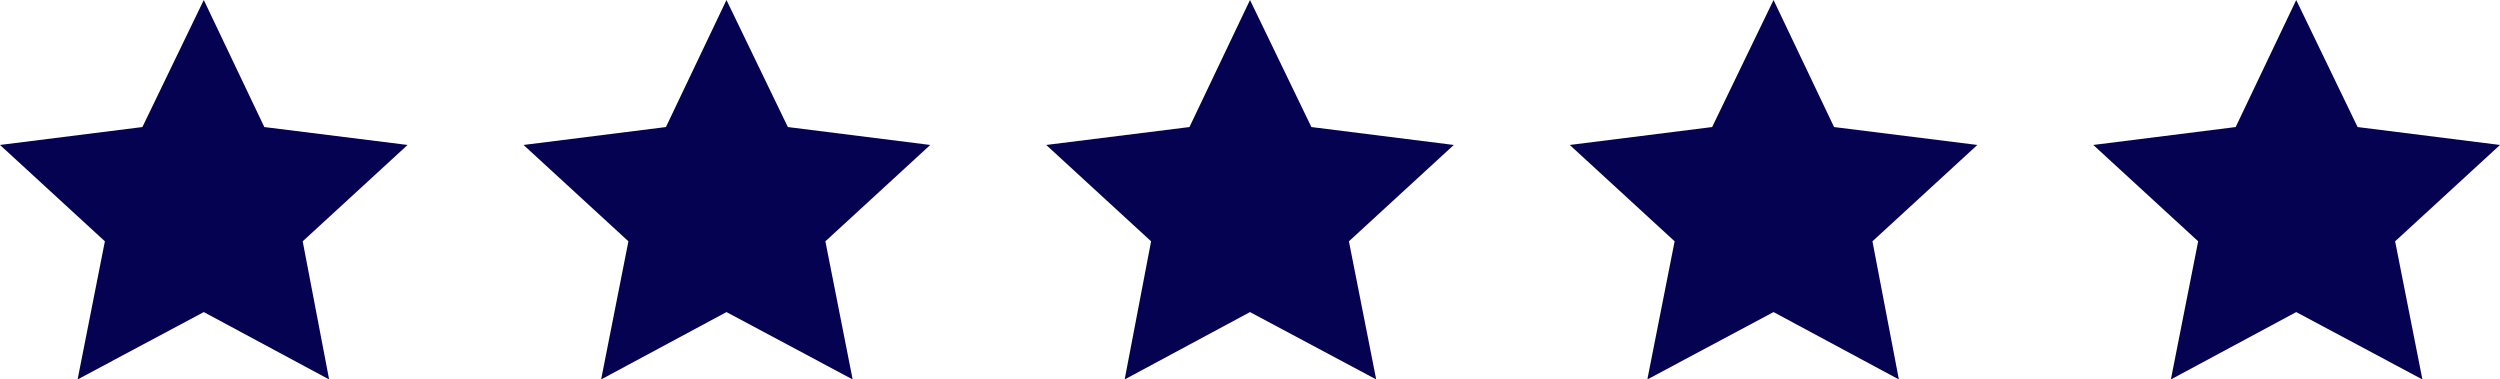 <?xml version="1.0" encoding="UTF-8" standalone="no"?><svg xmlns="http://www.w3.org/2000/svg" xmlns:xlink="http://www.w3.org/1999/xlink" fill="#000000" height="44.5" preserveAspectRatio="xMidYMid meet" version="1" viewBox="0.0 0.0 293.2 44.5" width="293.2" zoomAndPan="magnify"><g id="change1_1"><path d="M23.9 0L16.7 14.9 0 17 12.3 28.3 9.1 44.5 23.9 36.6 38.6 44.5 35.5 28.3 47.8 17 31 14.9z" fill="#060252"/></g><g id="change1_2"><path d="M85.2 0L78.1 14.9 61.4 17 73.7 28.3 70.5 44.5 85.2 36.6 100 44.5 96.8 28.3 109.1 17 92.4 14.9z" fill="#060252"/></g><g id="change1_3"><path d="M146.6 0L139.5 14.9 122.7 17 135 28.3 131.9 44.5 146.6 36.6 161.4 44.5 158.2 28.3 170.5 17 153.8 14.9z" fill="#060252"/></g><g id="change1_4"><path d="M208 0L200.8 14.9 184.1 17 196.4 28.3 193.2 44.5 208 36.6 222.7 44.5 219.6 28.3 231.9 17 215.1 14.9z" fill="#060252"/></g><g id="change2_1"><path d="M269.3 0L262.2 14.9 245.5 17 257.8 28.3 254.6 44.5 269.3 36.6 284.1 44.5 280.9 28.3 293.2 17 276.5 14.9z" fill="#060252"/></g></svg>